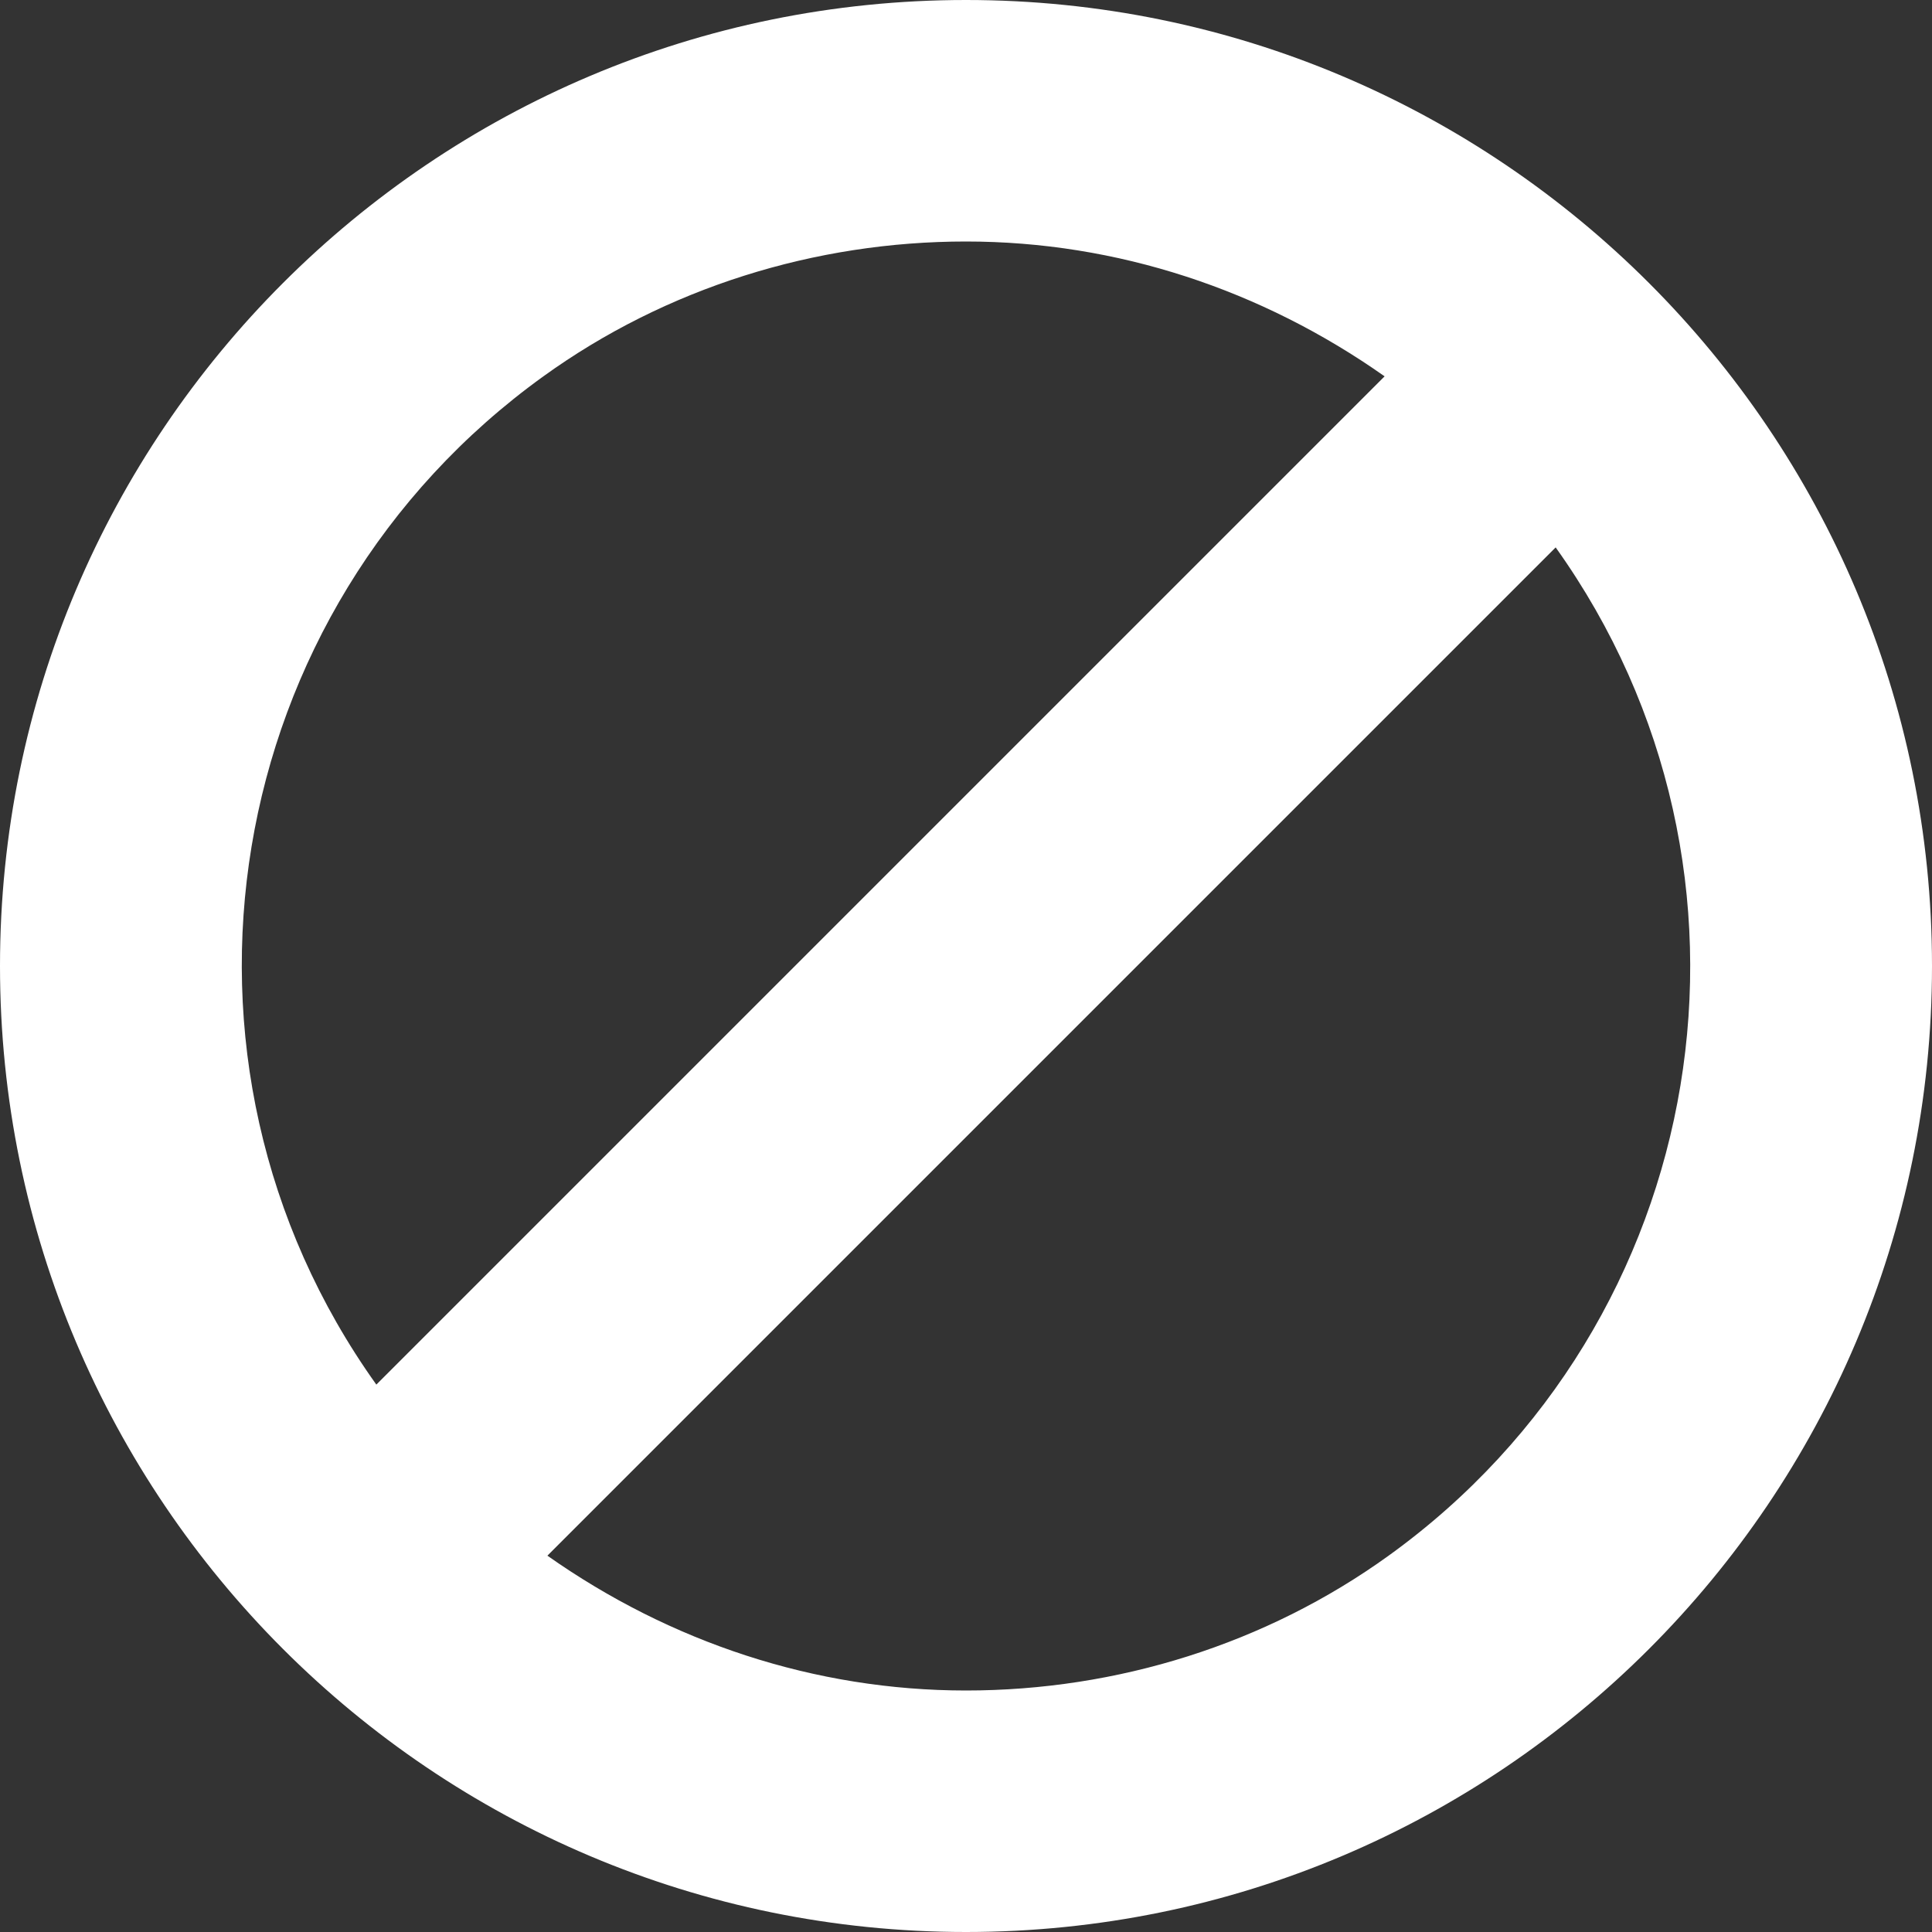 <?xml version="1.0" encoding="utf-8"?>
<!-- Generator: Adobe Illustrator 25.4.1, SVG Export Plug-In . SVG Version: 6.00 Build 0)  -->
<svg version="1.1" id="Layer_1" xmlns="http://www.w3.org/2000/svg" xmlns:xlink="http://www.w3.org/1999/xlink" x="0px" y="0px"
	 viewBox="0 0 96 96" style="enable-background:new 0 0 96 96;" xml:space="preserve">
<rect x="0" y="0" width="96" height="96" fill="#333333" stroke="none"/>
<style type="text/css">
	.st0{fill:#FFFFFF;}
</style>
<path class="st0" d="M48,0C21.5,0,0,21.5,0,48s21.5,48,48,48s48-21.5,48-48C96,21.5,74.5,0,48,0z M48,12c7.5,0,14.7,2.4,20.8,6.7
	L18.7,68.8C7.2,52.7,10.9,30.3,27,18.7C33.1,14.3,40.5,12,48,12z M48,84c-7.5,0-14.7-2.4-20.8-6.7l50.1-50.1
	c11.5,16.1,7.8,38.5-8.3,50.1C62.9,81.7,55.5,84,48,84z"/>
</svg>
